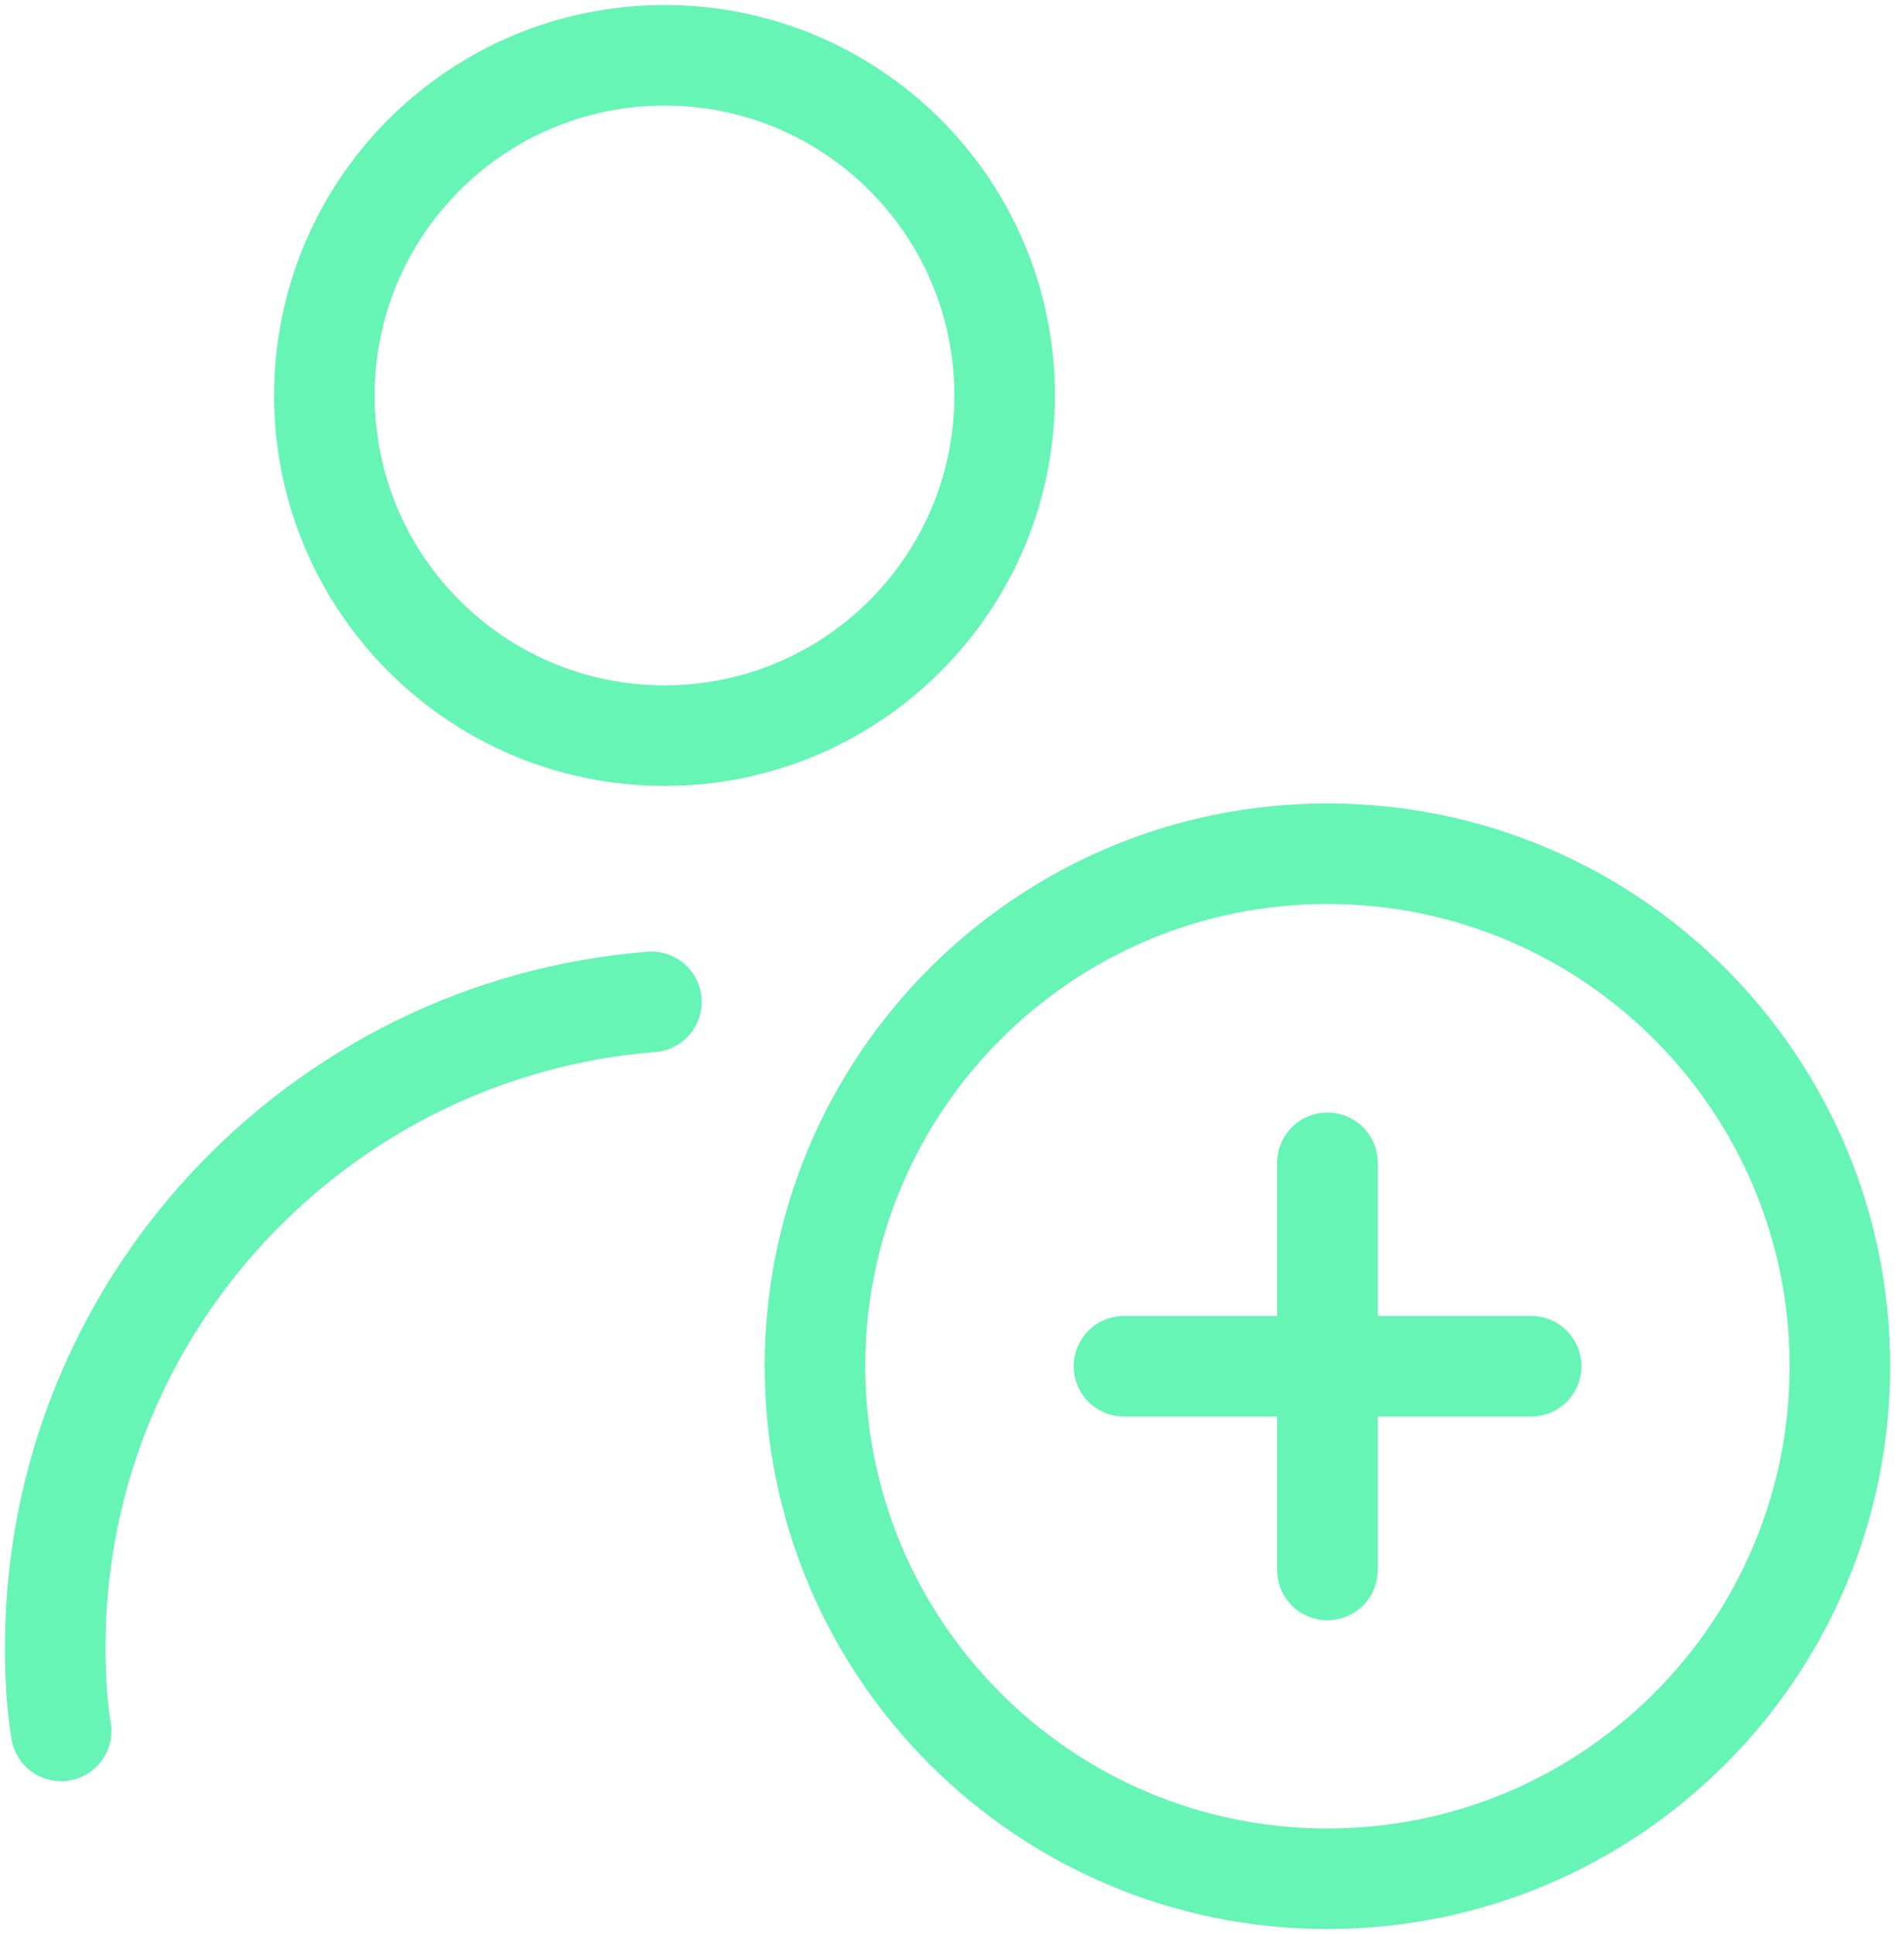 <?xml version="1.0" encoding="utf-8"?>
<svg xmlns="http://www.w3.org/2000/svg" fill="none" height="100%" overflow="visible" preserveAspectRatio="none" style="display: block;" viewBox="0 0 64 65" width="100%">
<g clip-path="url(#clip0_0_4002)" id="Layer_19">
<g id="Group">
<path d="M44.619 63.142C54.133 63.142 61.845 55.43 61.845 45.916C61.845 36.403 54.133 28.691 44.619 28.691C35.106 28.691 27.394 36.403 27.394 45.916C27.394 55.43 35.106 63.142 44.619 63.142Z" id="Ellipse 1296" stroke="#66F5B5" stroke-linecap="round" stroke-miterlimit="10" stroke-width="3.38"/>
<g id="Group_2">
<path d="M37.781 45.917H51.467" id="Vector" stroke="#66F5B5" stroke-linecap="round" stroke-miterlimit="10" stroke-width="3.38"/>
<path d="M44.619 39.079V52.765" id="Vector_2" stroke="#66F5B5" stroke-linecap="round" stroke-miterlimit="10" stroke-width="3.38"/>
</g>
</g>
<g id="Group_3">
<path d="M22.337 24.723C28.651 24.723 33.769 19.604 33.769 13.29C33.769 6.976 28.651 1.858 22.337 1.858C16.023 1.858 10.904 6.976 10.904 13.29C10.904 19.604 16.023 24.723 22.337 24.723Z" id="Ellipse 1296_2" stroke="#66F5B5" stroke-linecap="round" stroke-miterlimit="10" stroke-width="3.38"/>
<path d="M2.055 58.173C1.901 57.261 1.857 56.316 1.857 55.348C1.857 43.938 10.696 34.561 21.897 33.671" id="Vector_3" stroke="#66F5B5" stroke-linecap="round" stroke-miterlimit="10" stroke-width="3.38"/>
</g>
</g>
<defs>
<clipPath id="clip0_0_4002">
<rect fill="white" height="65" width="63.703"/>
</clipPath>
</defs>
</svg>
